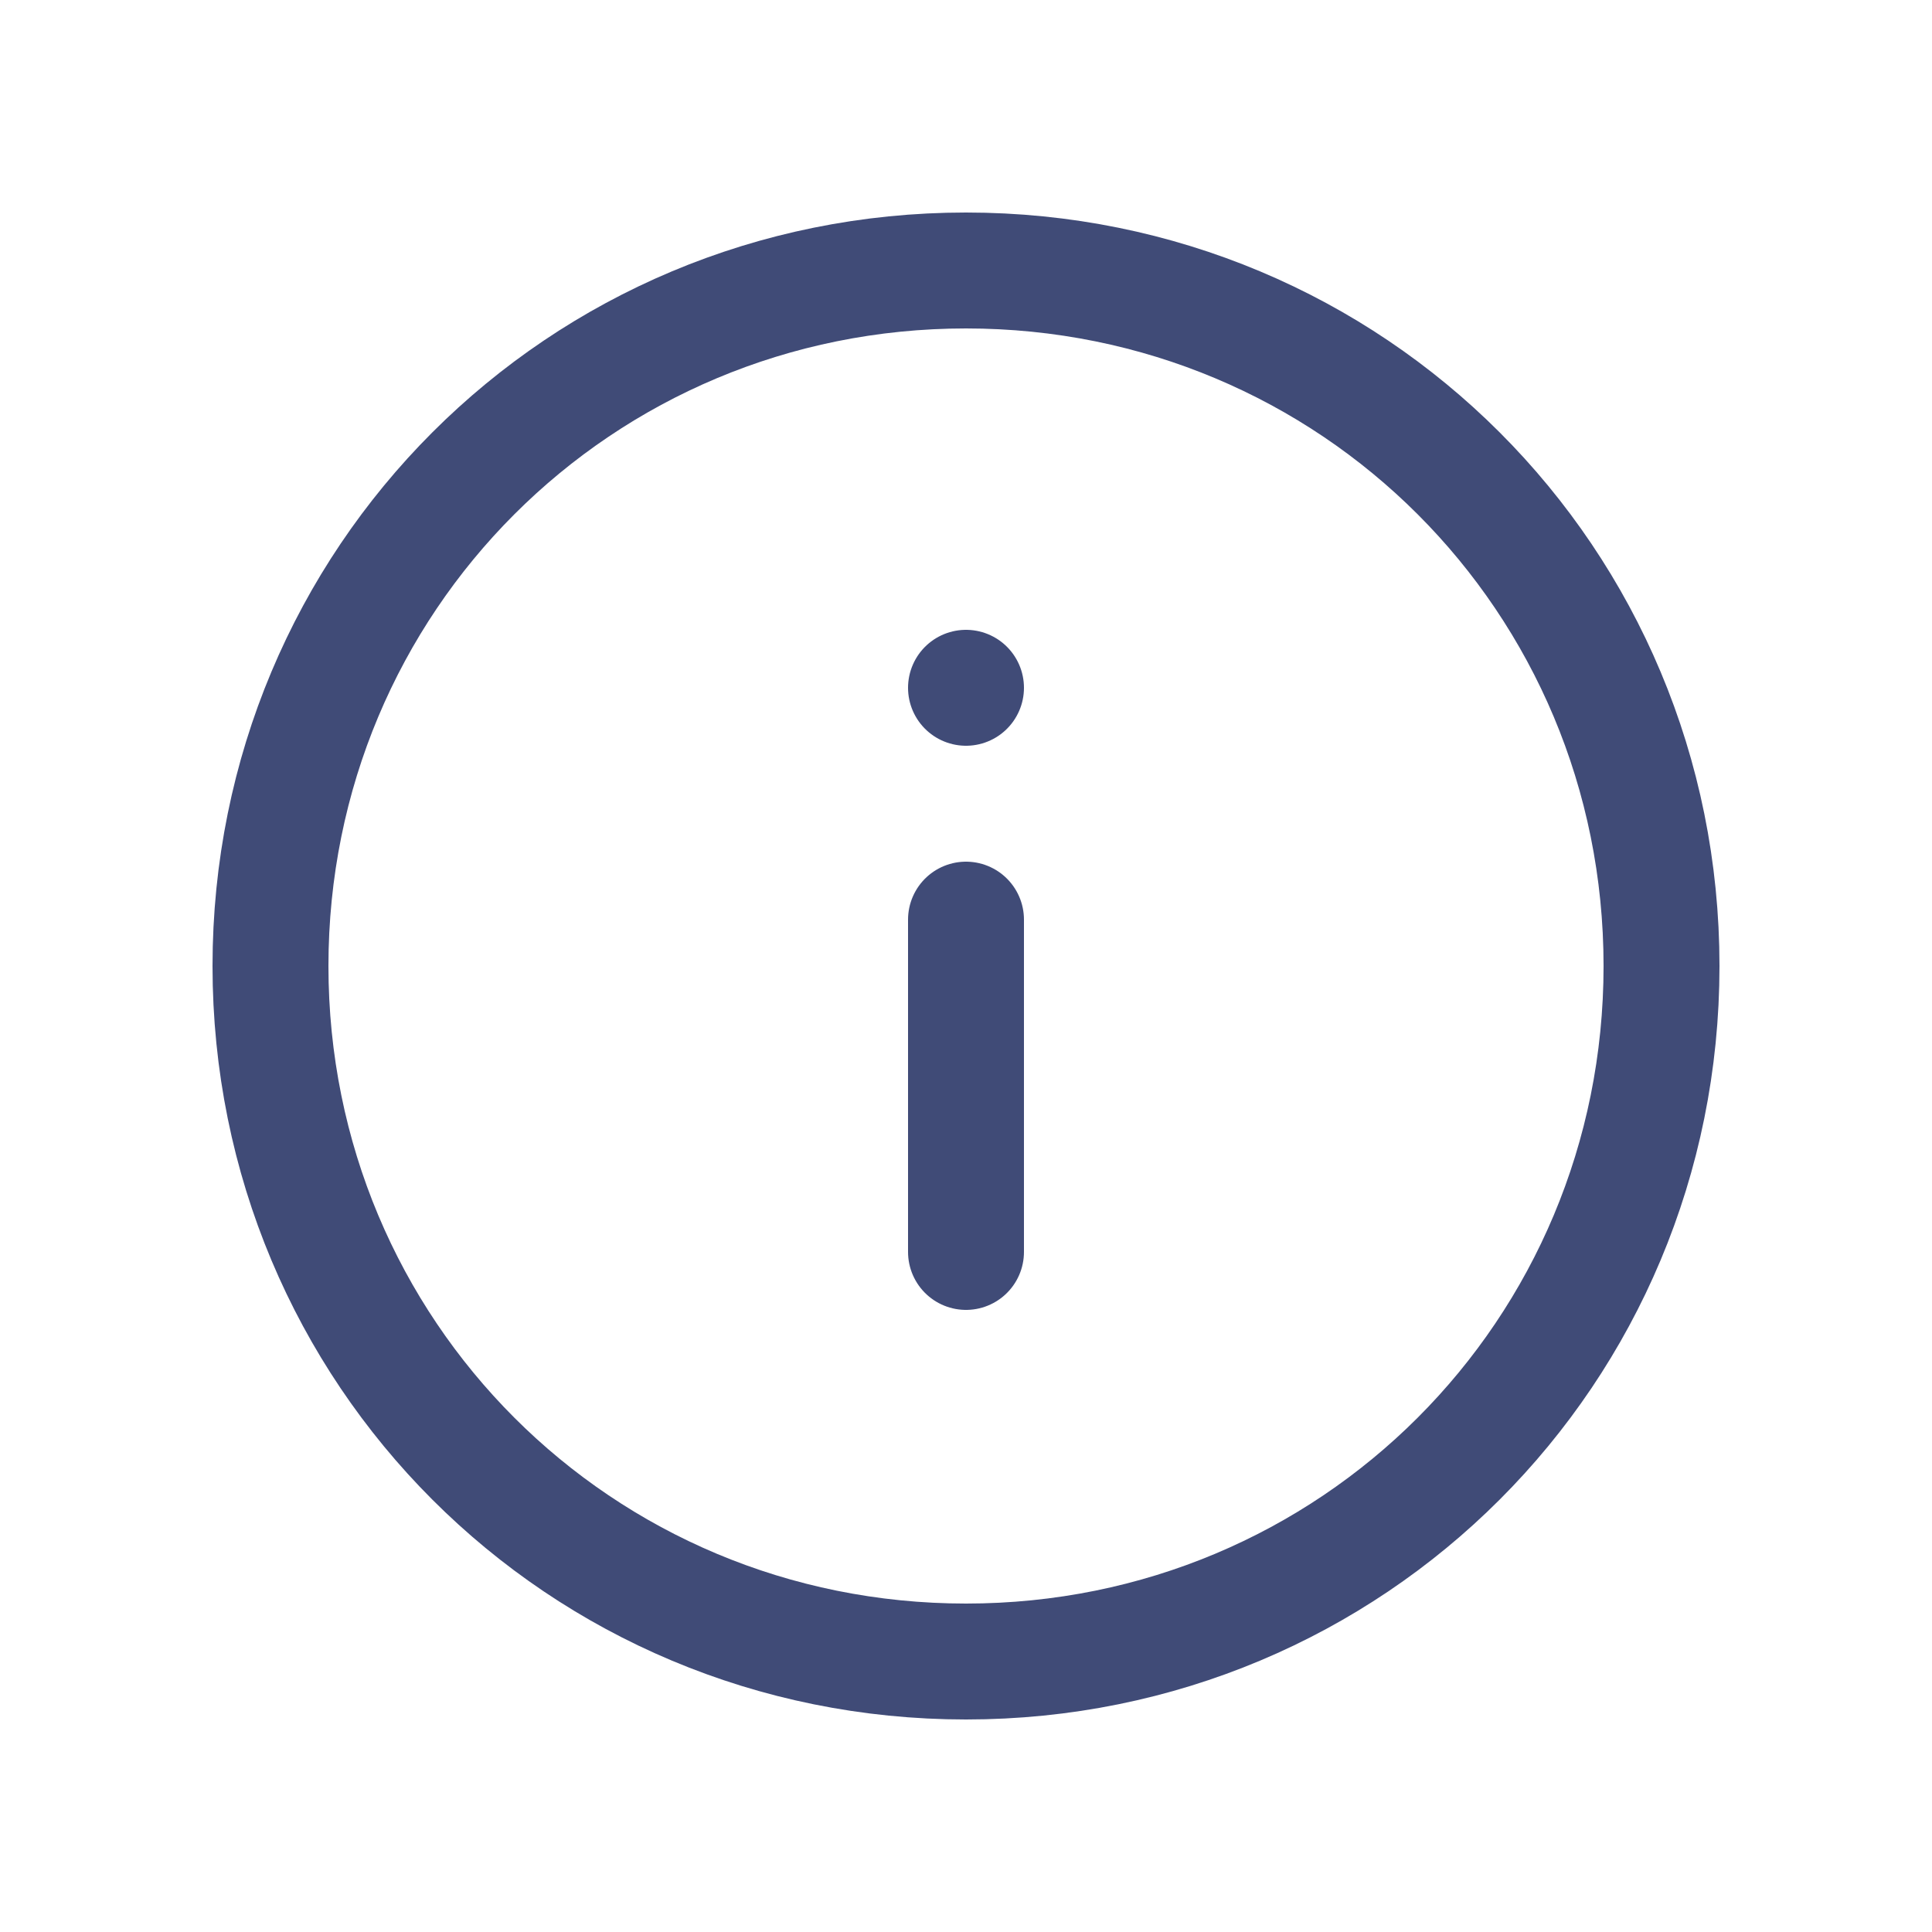 <?xml version="1.0" encoding="UTF-8"?>
<svg id="Layer_1" xmlns="http://www.w3.org/2000/svg" version="1.1" viewBox="0 0 25 25">
  <!-- Generator: Adobe Illustrator 29.0.0, SVG Export Plug-In . SVG Version: 2.1.0 Build 186)  -->
  <defs>
    <style>
      .st0 {
        fill: none;
        stroke: #404b77;
        stroke-linecap: round;
        stroke-linejoin: round;
        stroke-width: 1.5px;
      }
    </style>
  </defs>
  <path class="st0" d="M3.5,12.5c0,5,4,9,9,9s9-4,9-9S17.5,3.5,12.5,3.5,3.5,7.5,3.5,12.5Z"/>
  <path class="st0" d="M12.5,16.2v-4.3M12.5,8.9h0"/>
</svg>